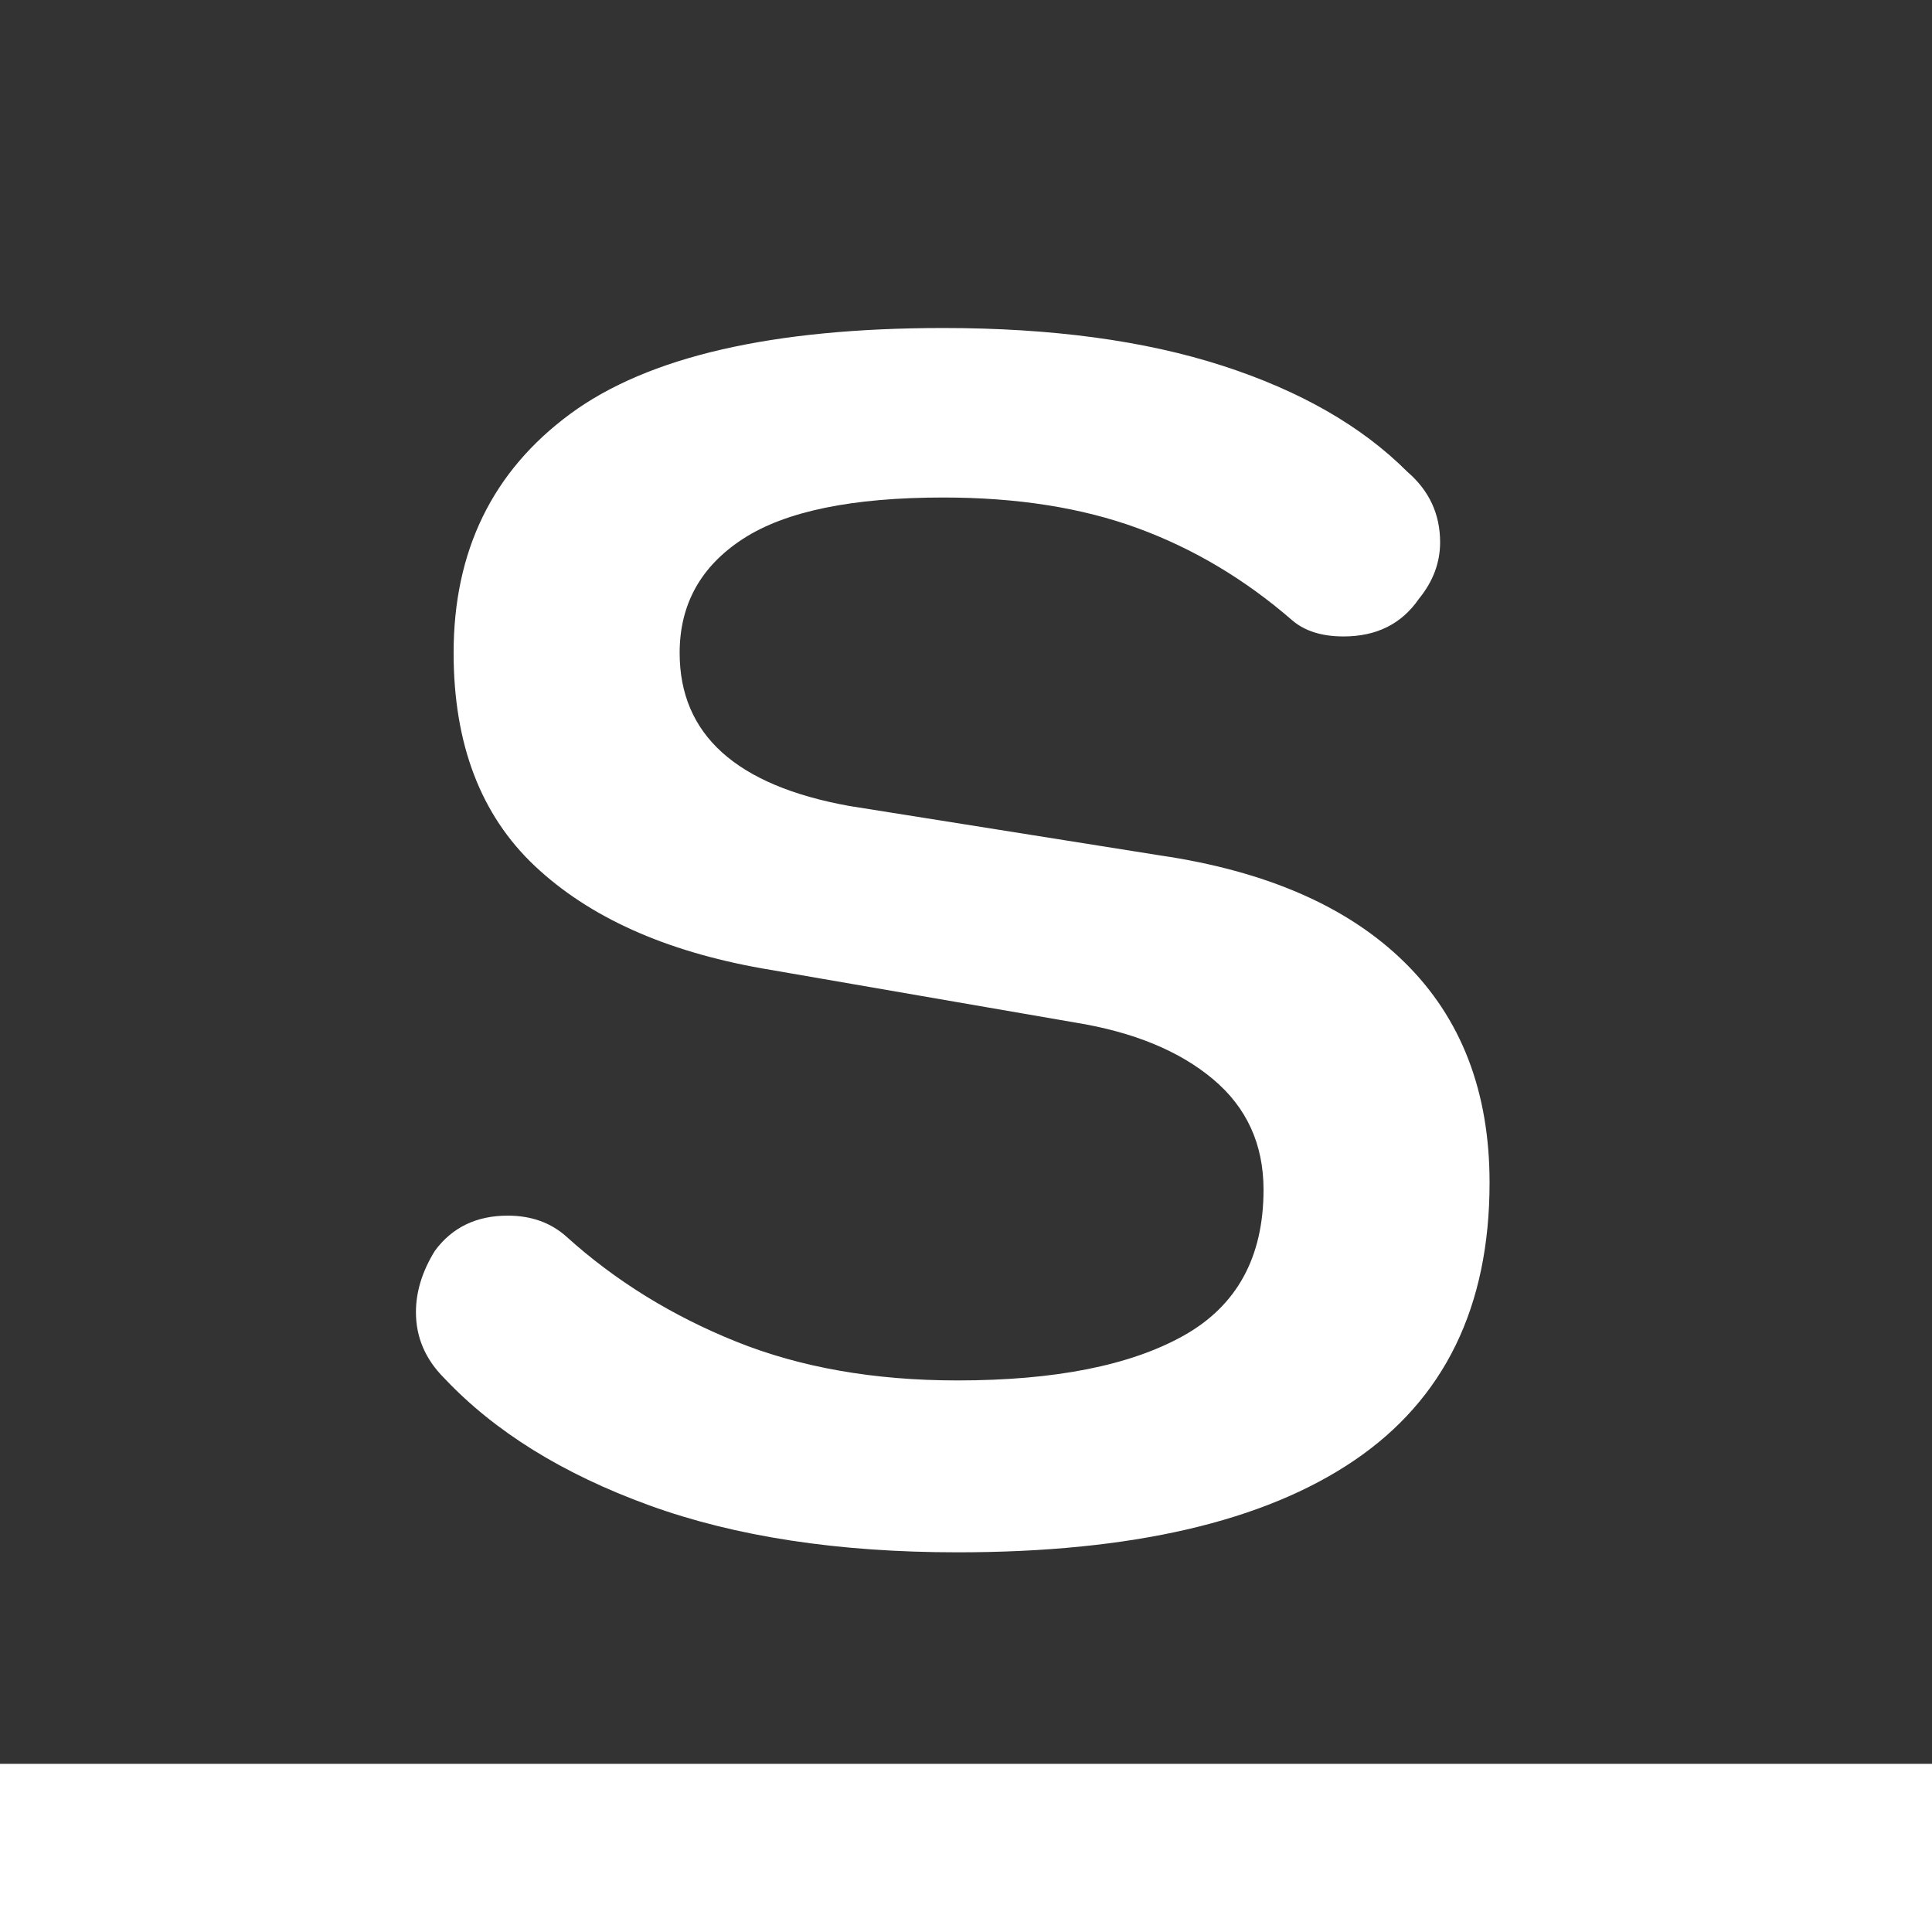 <svg xmlns="http://www.w3.org/2000/svg" xmlns:xlink="http://www.w3.org/1999/xlink" width="1080" zoomAndPan="magnify" viewBox="0 0 810 810" height="1080" preserveAspectRatio="xMidYMid meet" version="1.2"><rect x="0" y="0" width="810" height="810" fill="#333333" stroke="none"/><defs/><g id="f8bcc3f362"><g style="fill:#ffffff;fill-opacity:1;"><g transform="translate(127.993, 640.942)"><path style="stroke:none" d="M 273.422 9.875 C 223.41 9.875 180.305 3.297 144.109 -9.859 C 107.922 -23.023 79.297 -40.797 58.234 -63.172 C 50.336 -71.066 46.391 -80.281 46.391 -90.812 C 46.391 -99.363 49.023 -107.922 54.297 -116.484 C 61.535 -126.348 71.734 -131.281 84.891 -131.281 C 94.766 -131.281 102.988 -128.32 109.562 -122.406 C 129.969 -103.977 153.66 -89.332 180.641 -78.469 C 207.617 -67.613 238.547 -62.188 273.422 -62.188 C 314.223 -62.188 345.812 -68.438 368.188 -80.938 C 390.562 -93.445 401.75 -113.848 401.75 -142.141 C 401.75 -161.223 394.676 -176.688 380.531 -188.531 C 366.383 -200.383 347.133 -208.285 322.781 -212.234 L 191.5 -234.938 C 150.695 -242.176 118.941 -256.488 96.234 -277.875 C 73.535 -299.258 62.188 -329.035 62.188 -367.203 C 62.188 -409.973 78.473 -443.367 111.047 -467.391 C 143.617 -491.41 195.77 -503.422 267.5 -503.422 C 312.914 -503.422 351.91 -498.156 384.484 -487.625 C 417.055 -477.102 442.883 -462.301 461.969 -443.219 C 471.176 -435.312 475.781 -425.438 475.781 -413.594 C 475.781 -405.039 472.82 -397.145 466.906 -389.906 C 459.664 -379.375 449.133 -374.109 435.312 -374.109 C 426.102 -374.109 418.863 -376.414 413.594 -381.031 C 393.852 -398.133 372.301 -410.961 348.938 -419.516 C 325.582 -428.078 298.438 -432.359 267.5 -432.359 C 229.332 -432.359 201.363 -426.598 183.594 -415.078 C 165.832 -403.566 156.953 -387.609 156.953 -367.203 C 156.953 -332.984 180.641 -311.598 228.016 -303.047 L 358.328 -282.312 C 403.066 -275.727 437.281 -260.754 460.969 -237.391 C 484.664 -214.035 496.516 -183.273 496.516 -145.109 C 496.516 -93.117 477.594 -54.289 439.75 -28.625 C 401.914 -2.957 346.473 9.875 273.422 9.875 Z M 273.422 9.875 "/></g></g><path style="fill:none;stroke-width:94;stroke-linecap:butt;stroke-linejoin:miter;stroke:#ffffff;stroke-opacity:1;stroke-miterlimit:4;" d="M -0 47 L 1116.912 47 " transform="matrix(0.75,0,0,0.75,0,739.5)"/></g></svg>